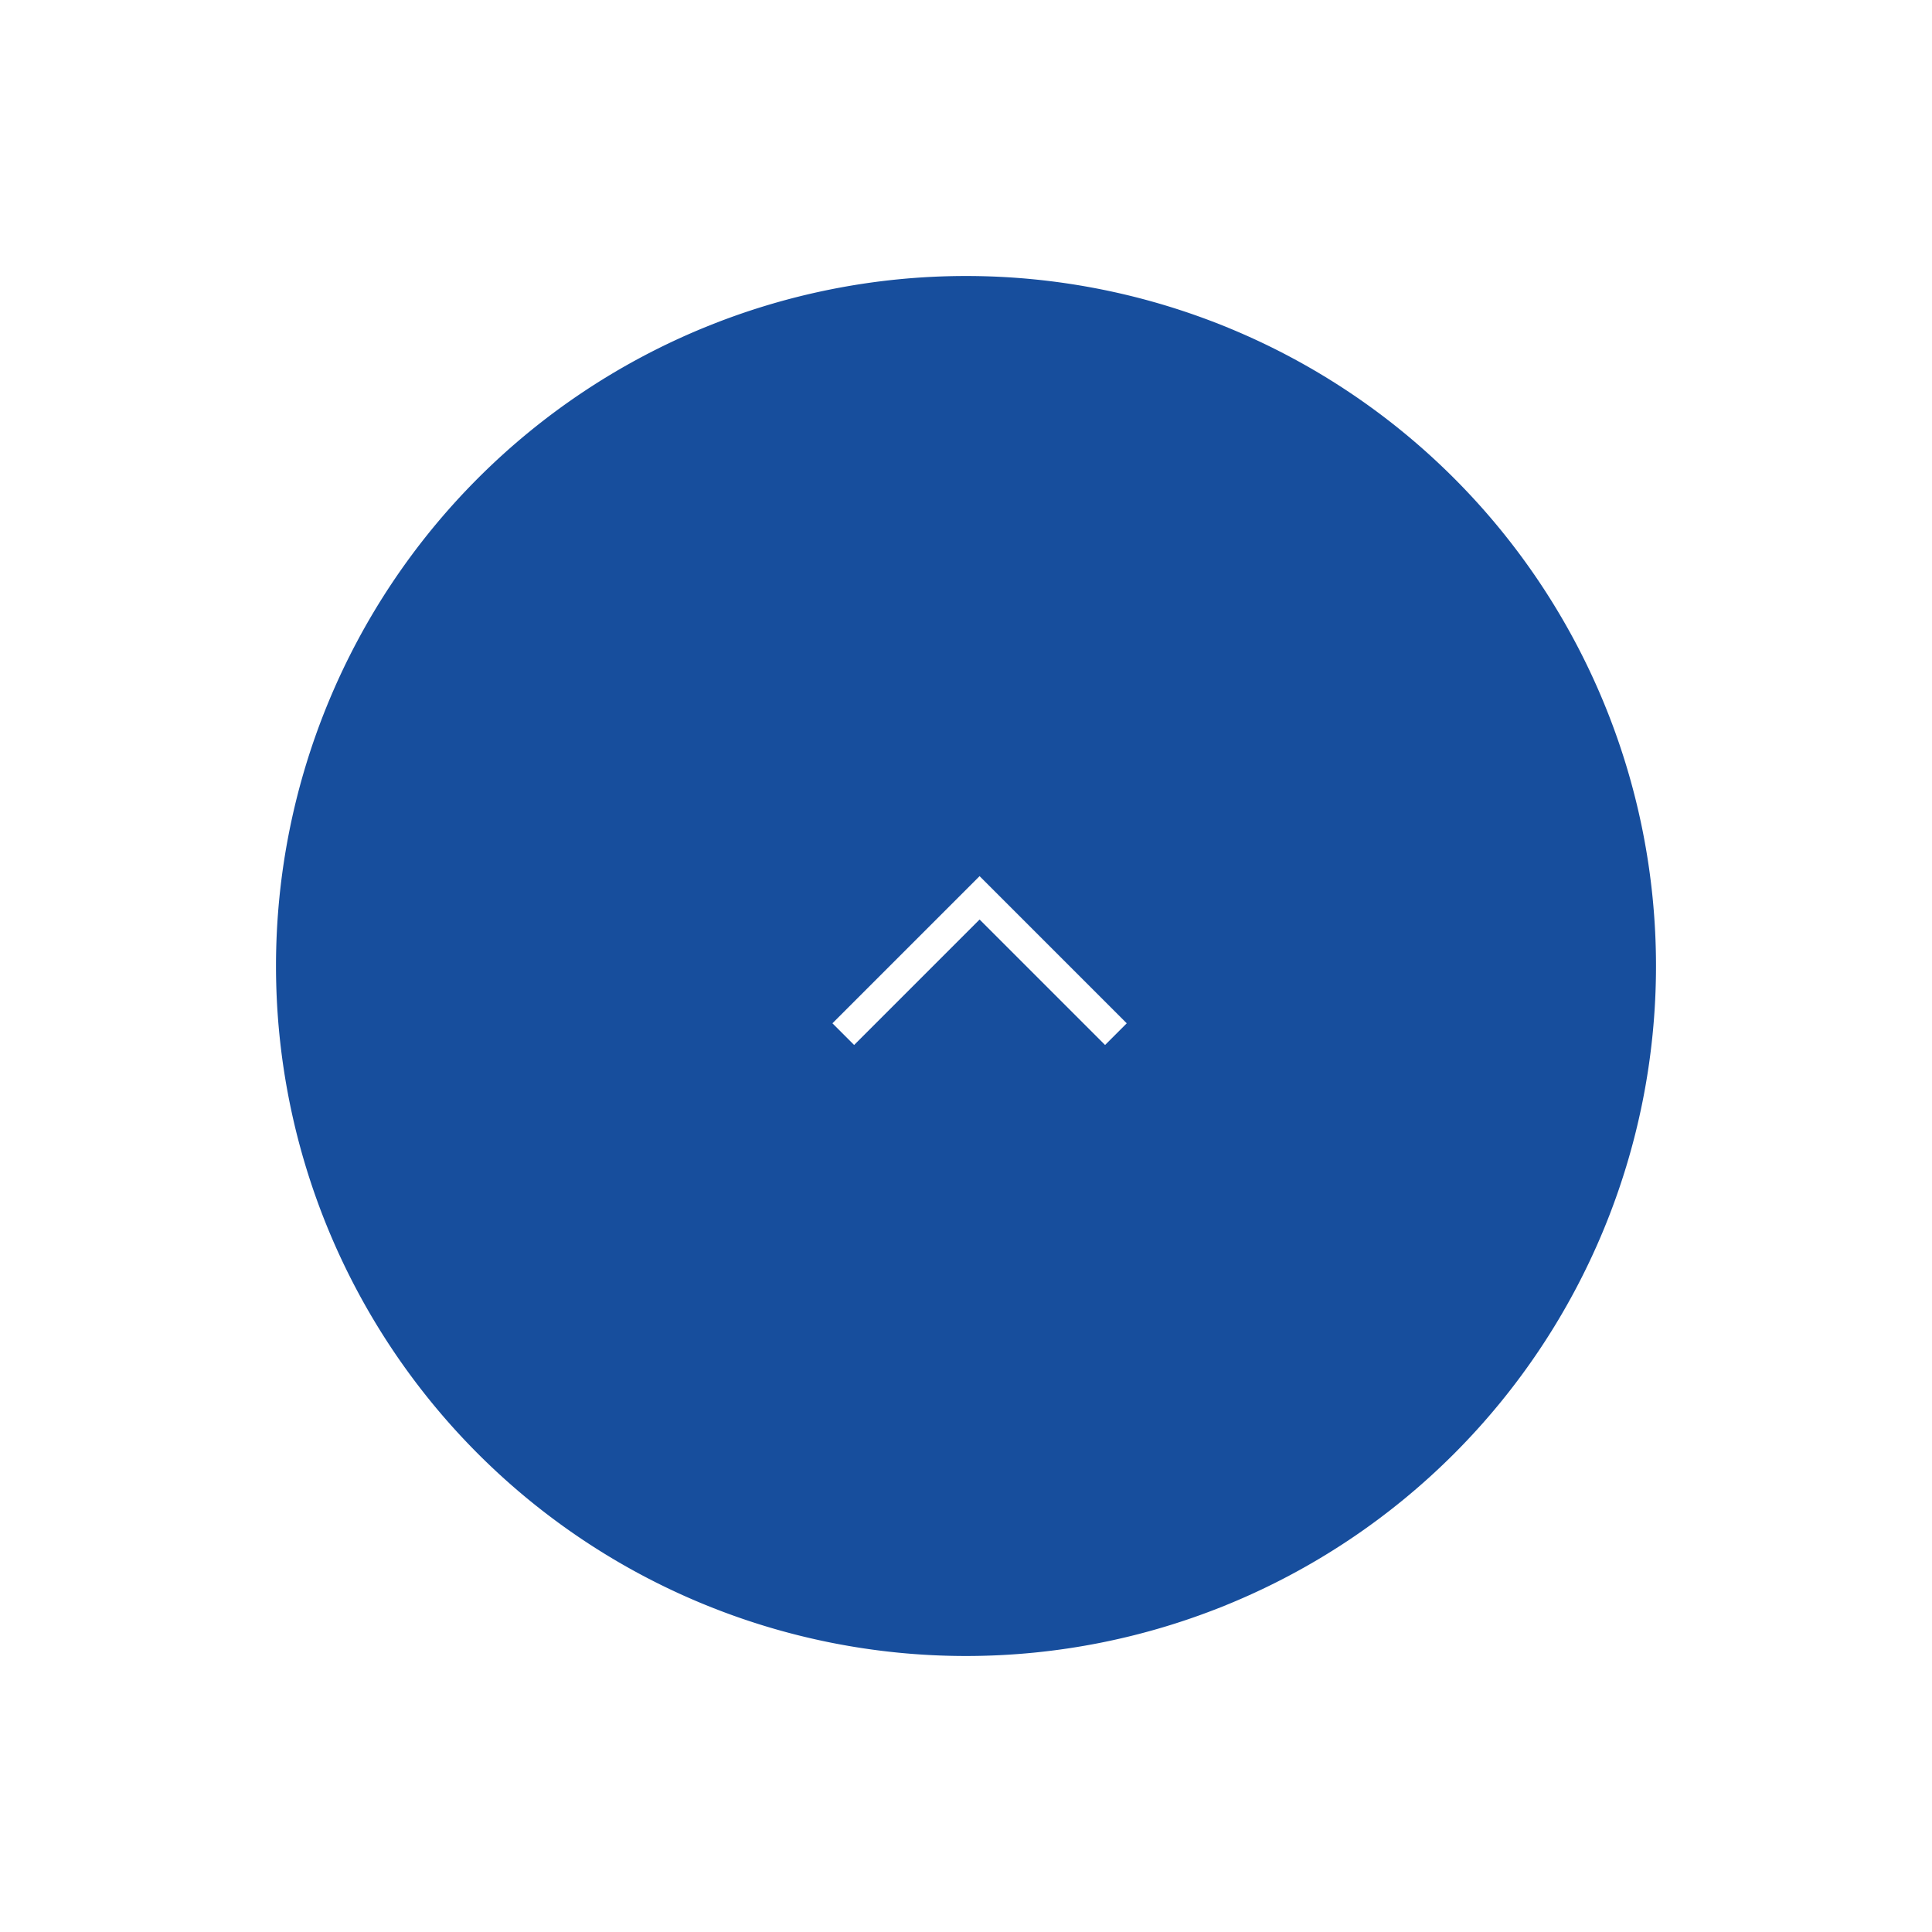 <svg xmlns="http://www.w3.org/2000/svg" xmlns:xlink="http://www.w3.org/1999/xlink" width="63" height="63" viewBox="0 0 63 63">
  <defs>
    <filter id="パス_39091" x="0" y="0" width="63" height="63" filterUnits="userSpaceOnUse">
      <feOffset input="SourceAlpha"/>
      <feGaussianBlur stdDeviation="3" result="blur"/>
      <feFlood flood-opacity="0.161"/>
      <feComposite operator="in" in2="blur"/>
      <feComposite in="SourceGraphic"/>
    </filter>
  </defs>
  <g id="top_btn" transform="translate(2750 -118)">
    <g transform="matrix(1, 0, 0, 1, -2750, 118)" filter="url(#パス_39091)">
      <path id="パス_39091-2" data-name="パス 39091" d="M22.5,0A22.5,22.5,0,1,1,0,22.5,22.5,22.5,0,0,1,22.5,0Z" transform="translate(9 9)" fill="#174e9d"/>
    </g>
    <path id="パス_1941" data-name="パス 1941" d="M-2786.6-76.5l4.445-4.445,4.445,4.445" transform="translate(64.098 228.222)" fill="none" stroke="#fff" stroke-width="1"/>
  </g>
</svg>
